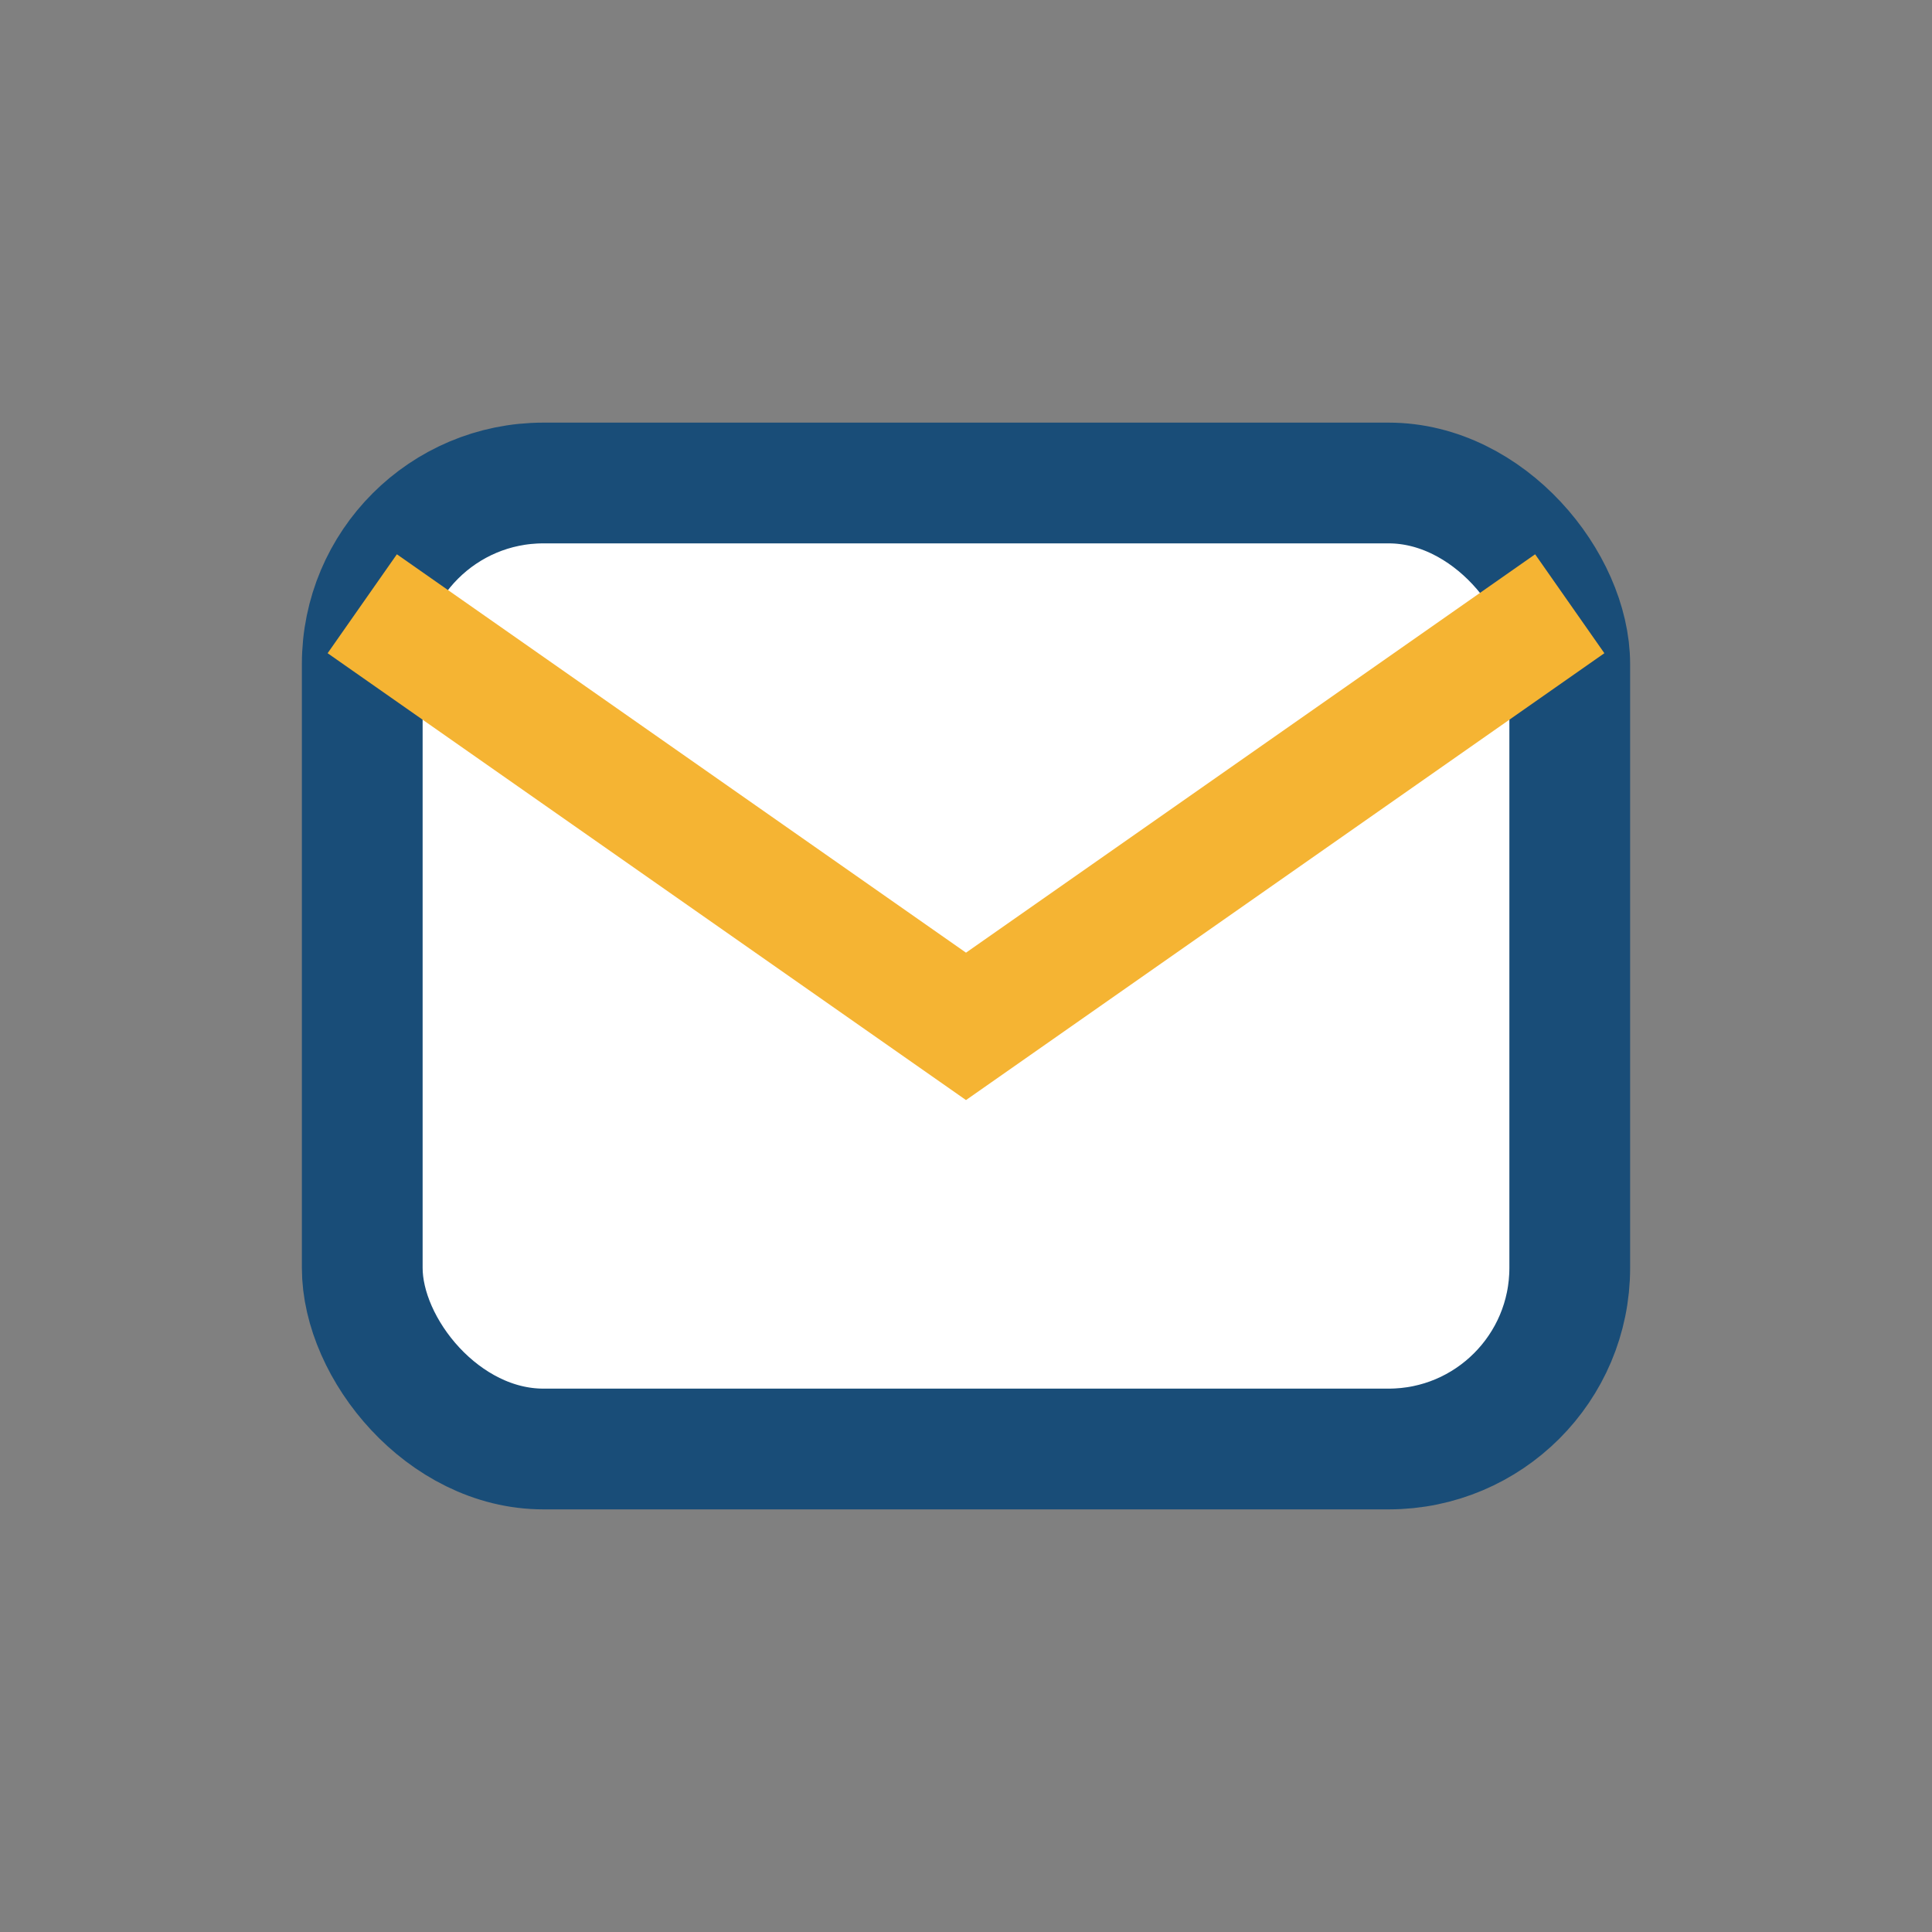 <?xml version="1.0" encoding="UTF-8"?>
<svg xmlns="http://www.w3.org/2000/svg" width="32" height="32" viewBox="0 0 32 32"><rect x="0" y="0" width="32" height="32" fill="#808080" stroke="none"/><rect x="6" y="8" width="20" height="16" rx="3" fill="#FFFFFF" stroke="#194D78" stroke-width="2"/><path d="M6 10l10 7 10-7" fill="none" stroke="#F5B433" stroke-width="2"/></svg>